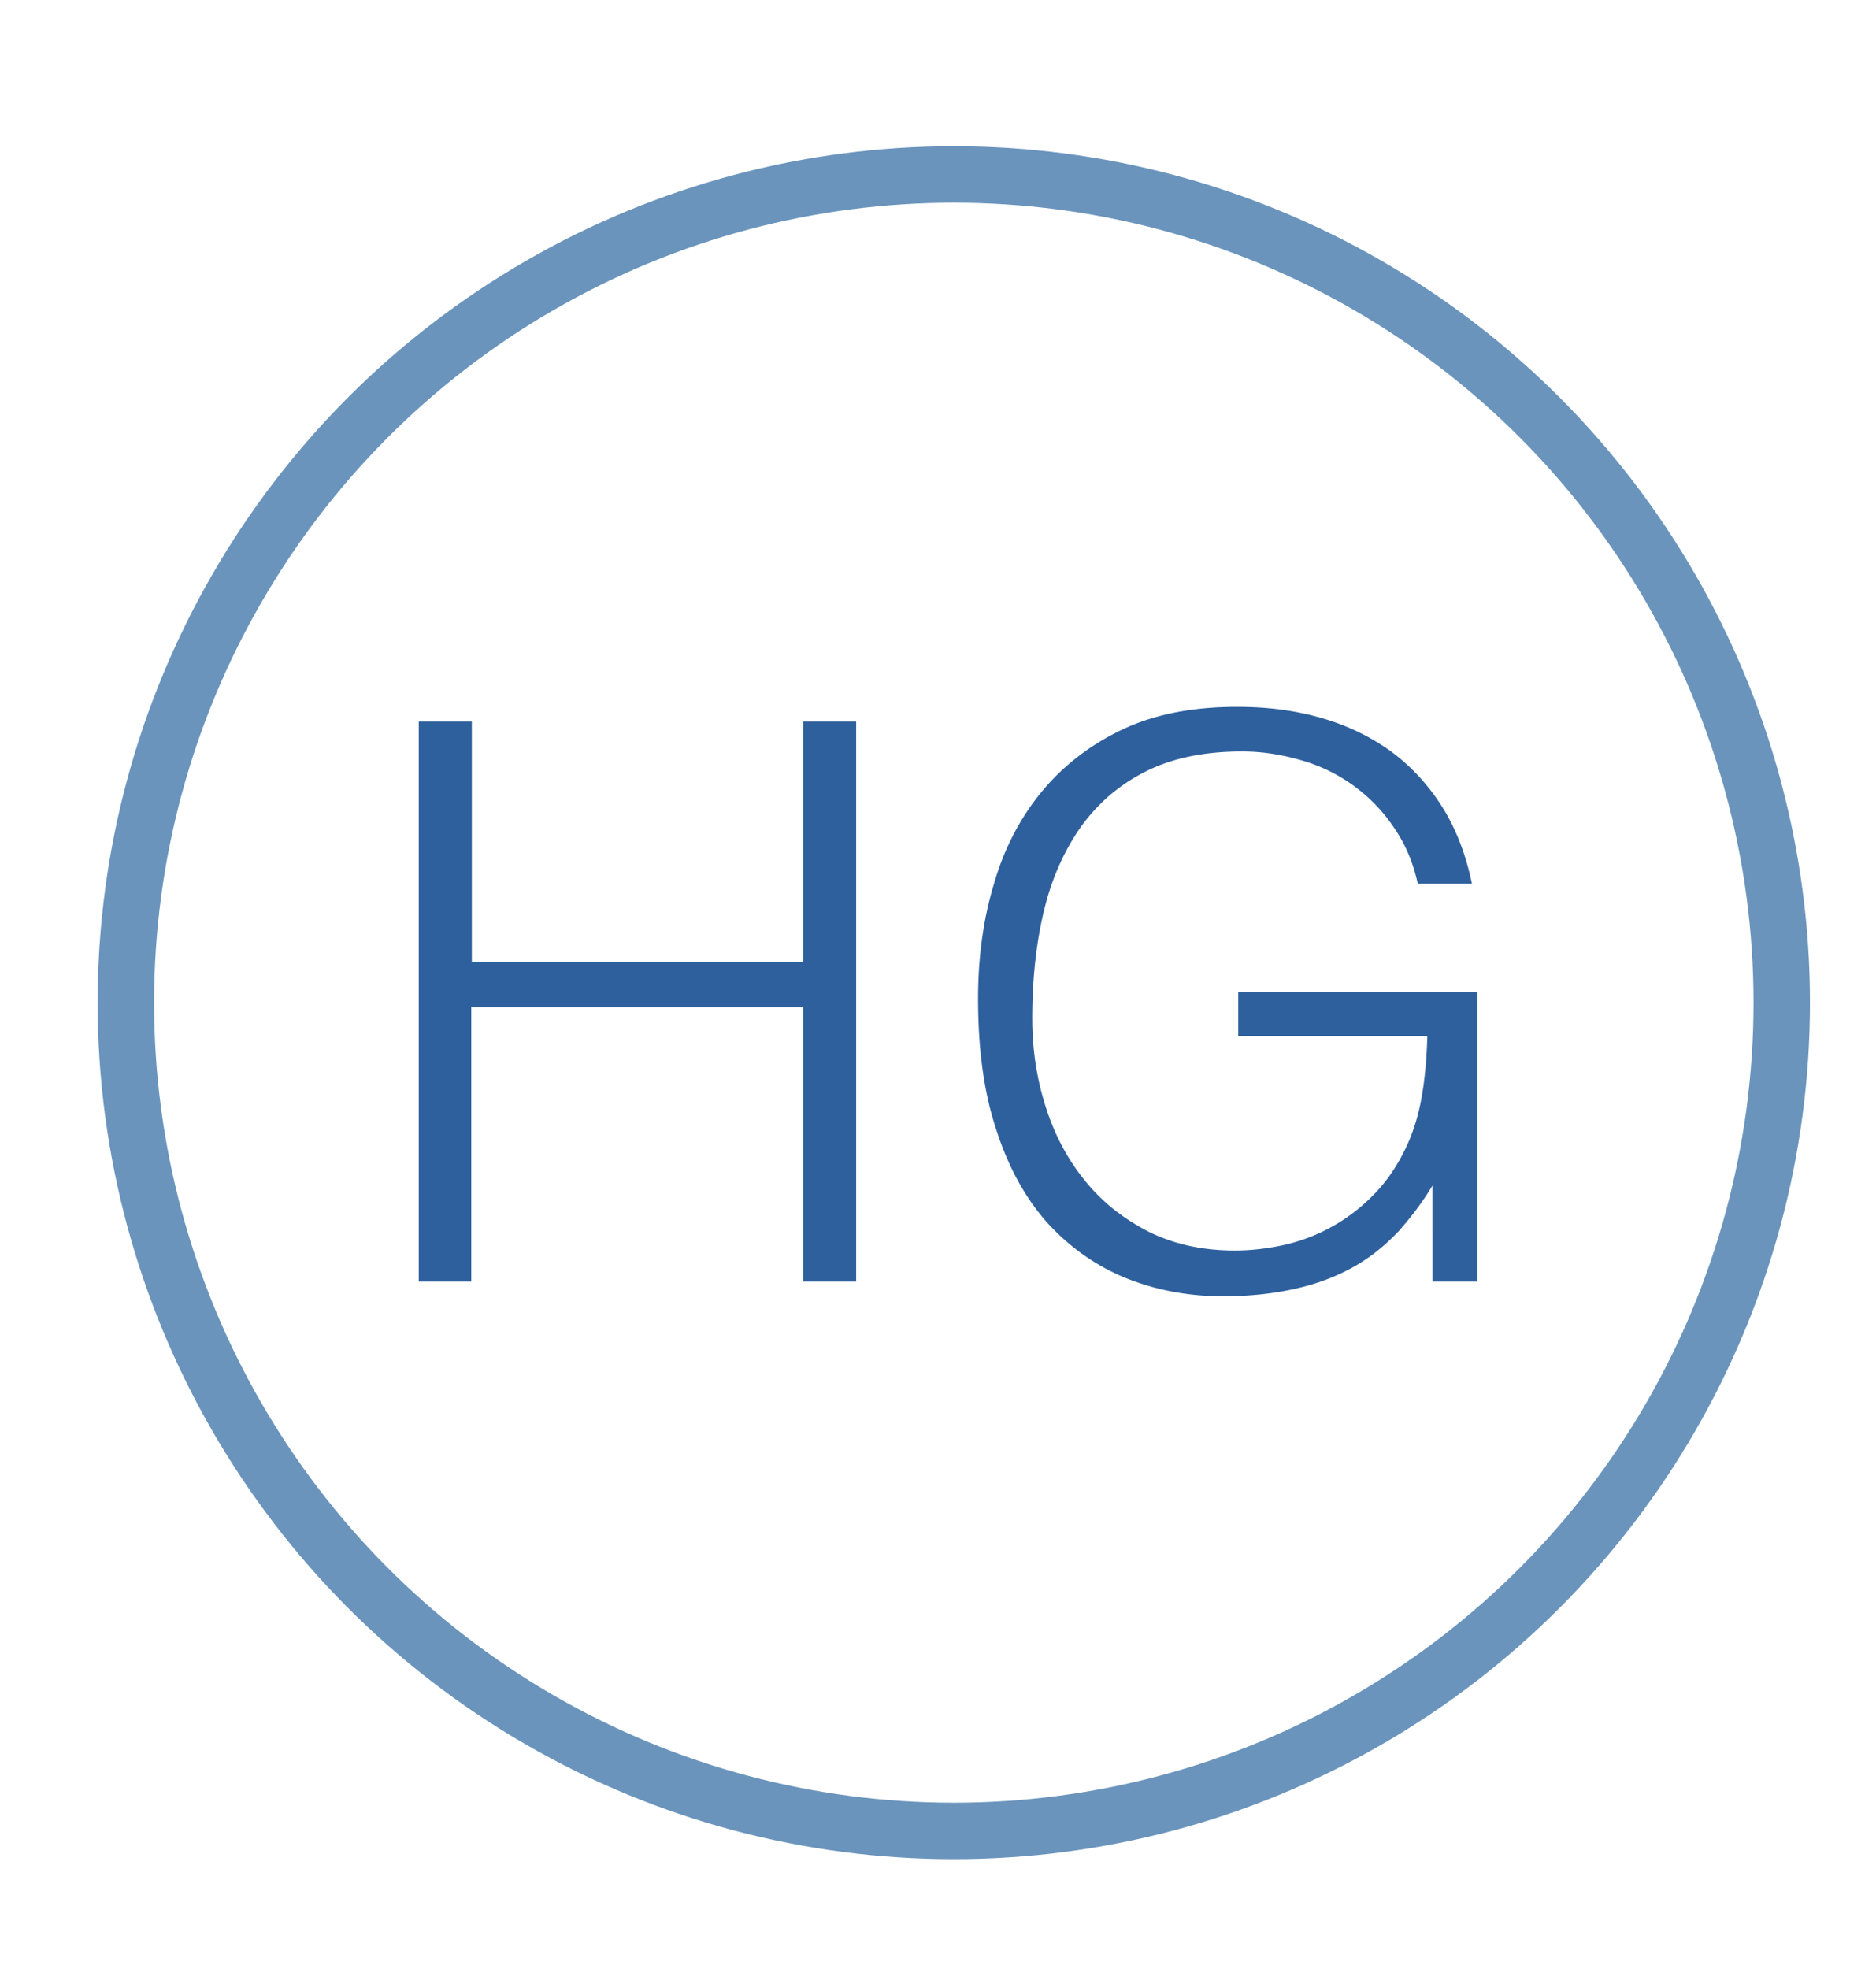 <svg xmlns="http://www.w3.org/2000/svg" xmlns:xlink="http://www.w3.org/1999/xlink" xml:space="preserve" id="Layer_1" x="0" y="0" enable-background="new 0 0 33.24 34.87" version="1.1" viewBox="0 0 33.24 34.87"><style>.st0{fill:#2e609e}</style><g><path d="M7.42 22.7v-9.92h.94v4.26h5.87v-4.26h.94v9.92h-.94v-4.86H8.35v4.86h-.93zM21.94 18.37v-.8h4.24v5.13h-.8V21c-.17.29-.38.56-.6.81-.23.24-.48.45-.78.62s-.63.3-1.02.39c-.39.09-.82.14-1.31.14-.62 0-1.2-.11-1.74-.33-.53-.22-.99-.55-1.38-.98-.39-.44-.69-.99-.9-1.65-.22-.66-.32-1.43-.32-2.31 0-.73.09-1.4.28-2.03.18-.63.47-1.18.85-1.64s.86-.83 1.43-1.1c.57-.27 1.25-.4 2.03-.4.52 0 1.01.06 1.47.19.46.13.86.32 1.23.58.36.26.67.59.92.98s.43.85.54 1.38h-.96c-.08-.37-.22-.7-.42-.99a2.943 2.943 0 0 0-1.63-1.19c-.34-.1-.69-.16-1.06-.16-.65 0-1.21.11-1.68.34-.47.23-.85.55-1.16.97-.3.42-.53.92-.67 1.5s-.21 1.22-.21 1.92c0 .55.08 1.07.24 1.57.16.5.39.93.7 1.31s.68.67 1.13.9c.45.22.95.33 1.52.33.27 0 .54-.03.83-.09a3.18 3.18 0 0 0 1.57-.84c.23-.22.43-.49.59-.81.16-.31.26-.64.32-.98s.09-.7.1-1.08h-3.35z" class="st0"/></g><circle cx="16.9" cy="17.76" r="14.67" fill="none" stroke="#6a94bc" stroke-miterlimit="10"/></svg>